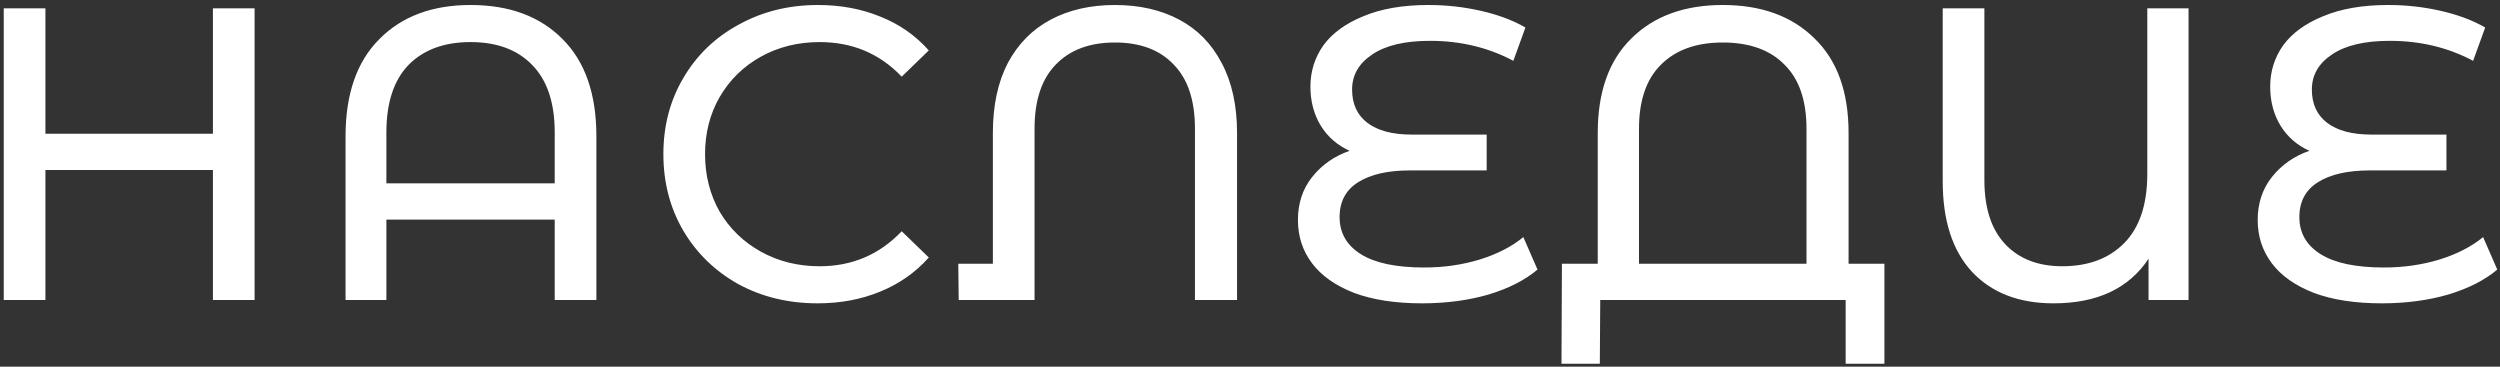 <?xml version="1.0" encoding="UTF-8"?> <svg xmlns="http://www.w3.org/2000/svg" width="300" height="44" viewBox="0 0 300 44" fill="none"><rect x="0" y="0" width="300" height="44" fill="#333333" stroke="none"/><path d="M30.55 1V36H25.55V20.4H5.45V36H0.45V1H5.45V16.05H25.55V1H30.55ZM56.466 0.6C61.132 0.6 64.816 1.967 67.516 4.7C70.216 7.4 71.566 11.283 71.566 16.35V36H66.566V26.35H46.366V36H41.466V16.35C41.466 11.283 42.816 7.4 45.516 4.7C48.216 1.967 51.866 0.6 56.466 0.6ZM66.566 22V15.9C66.566 12.333 65.666 9.633 63.866 7.8C62.099 5.967 59.632 5.05 56.466 5.05C53.299 5.05 50.816 5.967 49.016 7.8C47.249 9.633 46.366 12.333 46.366 15.9V22H66.566ZM98.106 36.4C94.606 36.4 91.439 35.633 88.606 34.1C85.806 32.533 83.606 30.4 82.006 27.7C80.406 24.967 79.606 21.9 79.606 18.5C79.606 15.1 80.406 12.05 82.006 9.35C83.606 6.617 85.823 4.483 88.656 2.95C91.489 1.383 94.656 0.6 98.156 0.6C100.889 0.6 103.389 1.067 105.656 2C107.923 2.9 109.856 4.25 111.456 6.05L108.206 9.2C105.573 6.433 102.289 5.05 98.356 5.05C95.756 5.05 93.406 5.633 91.306 6.8C89.206 7.967 87.556 9.583 86.356 11.65C85.189 13.683 84.606 15.967 84.606 18.5C84.606 21.033 85.189 23.333 86.356 25.4C87.556 27.433 89.206 29.033 91.306 30.2C93.406 31.367 95.756 31.95 98.356 31.95C102.256 31.95 105.539 30.55 108.206 27.75L111.456 30.9C109.856 32.7 107.906 34.067 105.606 35C103.339 35.933 100.839 36.4 98.106 36.4ZM133.795 0.6C136.728 0.6 139.295 1.183 141.495 2.35C143.695 3.517 145.395 5.25 146.595 7.55C147.828 9.85 148.445 12.65 148.445 15.95V36H143.395V15.45C143.395 12.05 142.545 9.483 140.845 7.75C139.178 5.983 136.828 5.1 133.795 5.1C130.761 5.1 128.395 5.983 126.695 7.75C124.995 9.483 124.145 12.05 124.145 15.45V36H115.045L114.995 31.65H119.145V15.95C119.145 12.65 119.745 9.85 120.945 7.55C122.178 5.25 123.895 3.517 126.095 2.35C128.295 1.183 130.861 0.6 133.795 0.6ZM184.501 32.35C183.001 33.617 181.035 34.617 178.601 35.35C176.168 36.05 173.518 36.4 170.651 36.4C167.451 36.4 164.735 35.983 162.501 35.15C160.268 34.283 158.585 33.1 157.451 31.6C156.318 30.1 155.751 28.367 155.751 26.4C155.751 24.4 156.318 22.683 157.451 21.25C158.618 19.783 160.118 18.733 161.951 18.1C160.485 17.433 159.335 16.433 158.501 15.1C157.668 13.733 157.251 12.167 157.251 10.4C157.251 8.567 157.768 6.917 158.801 5.45C159.868 3.983 161.468 2.817 163.601 1.95C165.735 1.05 168.335 0.6 171.401 0.6C173.568 0.6 175.668 0.833 177.701 1.3C179.768 1.767 181.551 2.433 183.051 3.3L181.601 7.3C178.601 5.7 175.268 4.9 171.601 4.9C168.568 4.9 166.251 5.45 164.651 6.55C163.051 7.617 162.251 9.017 162.251 10.75C162.251 12.483 162.868 13.817 164.101 14.75C165.335 15.683 167.101 16.15 169.401 16.15H178.401V20.45H169.201C166.568 20.45 164.501 20.917 163.001 21.85C161.501 22.783 160.751 24.183 160.751 26.05C160.751 27.95 161.601 29.433 163.301 30.5C165.001 31.567 167.535 32.1 170.901 32.1C173.235 32.1 175.451 31.783 177.551 31.15C179.685 30.483 181.435 29.583 182.801 28.45L184.501 32.35ZM226.129 31.65V43.65H221.479V36H192.029L191.979 43.65H187.379L187.429 31.65H191.729V15.95C191.729 11.017 193.079 7.233 195.779 4.6C198.479 1.933 202.129 0.6 206.729 0.6C211.362 0.6 215.029 1.933 217.729 4.6C220.462 7.233 221.829 11.017 221.829 15.95V31.65H226.129ZM216.779 31.65V15.45C216.779 12.05 215.896 9.483 214.129 7.75C212.396 5.983 209.929 5.1 206.729 5.1C203.562 5.1 201.096 5.983 199.329 7.75C197.562 9.483 196.679 12.05 196.679 15.45V31.65H216.779ZM262.626 1V36H257.826V31.05C255.459 34.617 251.659 36.4 246.426 36.4C242.259 36.4 238.992 35.133 236.626 32.6C234.292 30.067 233.126 26.45 233.126 21.75V1H238.126V21.6C238.126 24.967 238.959 27.533 240.626 29.3C242.292 31.067 244.576 31.95 247.476 31.95C250.609 31.95 253.092 31.017 254.926 29.15C256.759 27.283 257.676 24.517 257.676 20.85V1H262.626ZM299.673 32.35C298.173 33.617 296.206 34.617 293.773 35.35C291.34 36.05 288.69 36.4 285.823 36.4C282.623 36.4 279.906 35.983 277.673 35.15C275.44 34.283 273.756 33.1 272.623 31.6C271.49 30.1 270.923 28.367 270.923 26.4C270.923 24.4 271.49 22.683 272.623 21.25C273.79 19.783 275.29 18.733 277.123 18.1C275.656 17.433 274.506 16.433 273.673 15.1C272.84 13.733 272.423 12.167 272.423 10.4C272.423 8.567 272.94 6.917 273.973 5.45C275.04 3.983 276.64 2.817 278.773 1.95C280.906 1.05 283.506 0.6 286.573 0.6C288.74 0.6 290.84 0.833 292.873 1.3C294.94 1.767 296.723 2.433 298.223 3.3L296.773 7.3C293.773 5.7 290.44 4.9 286.773 4.9C283.74 4.9 281.423 5.45 279.823 6.55C278.223 7.617 277.423 9.017 277.423 10.75C277.423 12.483 278.04 13.817 279.273 14.75C280.506 15.683 282.273 16.15 284.573 16.15H293.573V20.45H284.373C281.74 20.45 279.673 20.917 278.173 21.85C276.673 22.783 275.923 24.183 275.923 26.05C275.923 27.95 276.773 29.433 278.473 30.5C280.173 31.567 282.706 32.1 286.073 32.1C288.406 32.1 290.623 31.783 292.723 31.15C294.856 30.483 296.606 29.583 297.973 28.45L299.673 32.35Z" fill="white"></path></svg> 
